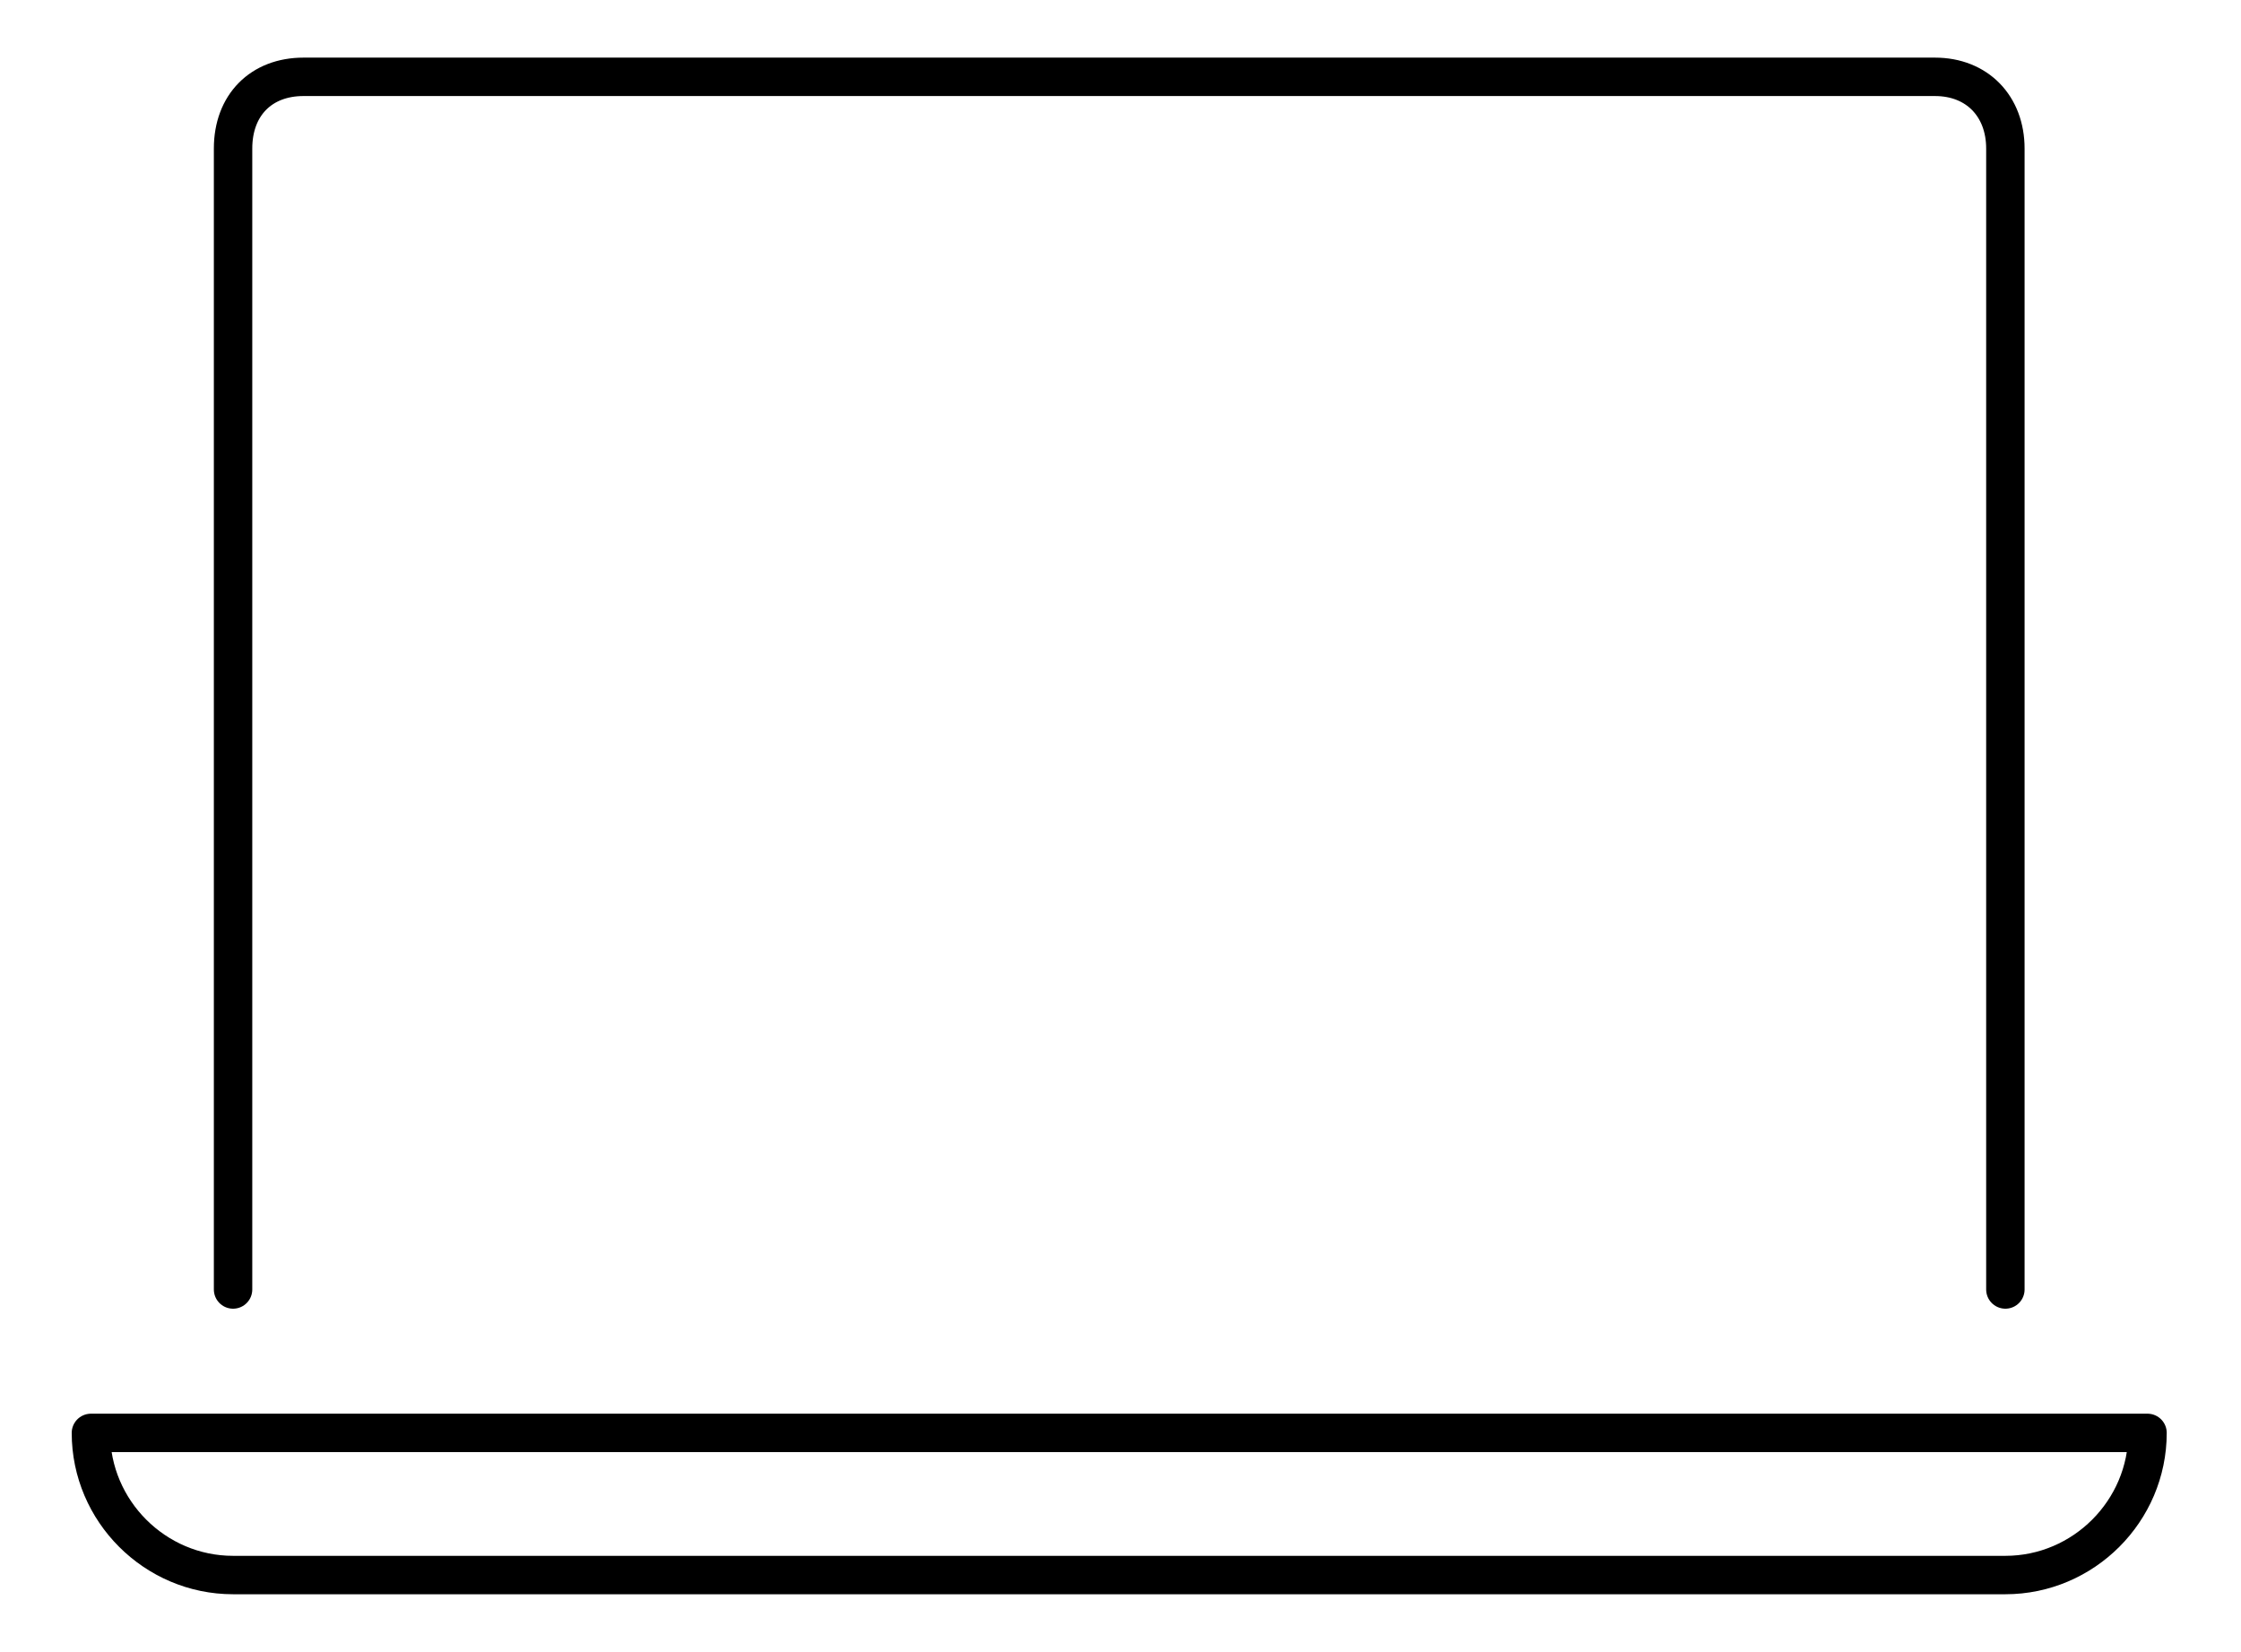 <?xml version="1.0" encoding="utf-8"?>
<!-- Generator: Adobe Illustrator 27.0.0, SVG Export Plug-In . SVG Version: 6.00 Build 0)  -->
<svg version="1.1" id="Layer_1" xmlns="http://www.w3.org/2000/svg" xmlns:xlink="http://www.w3.org/1999/xlink" x="0px" y="0px"
	 viewBox="0 0 175 129" style="enable-background:new 0 0 175 129;" xml:space="preserve">
<style type="text/css">
	.st0{fill:none;stroke:#000000;stroke-width:3;stroke-linecap:round;stroke-miterlimit:10;}
	.st1{fill:none;stroke:#000000;stroke-width:3;stroke-linecap:round;stroke-linejoin:round;stroke-miterlimit:10;}
</style>
<path class="st0" d="M156.6,100.7V11.6c0-3.3-2.2-5.6-5.5-5.6H23.7c-3.3,0-5.5,2.2-5.5,5.6v89.1"/>
<path class="st1" d="M123.4,111.9H7.1c0,6.1,5,11.1,11.1,11.1h138.4c6.1,0,11.1-5,11.1-11.1h-60.9"/>
</svg>
